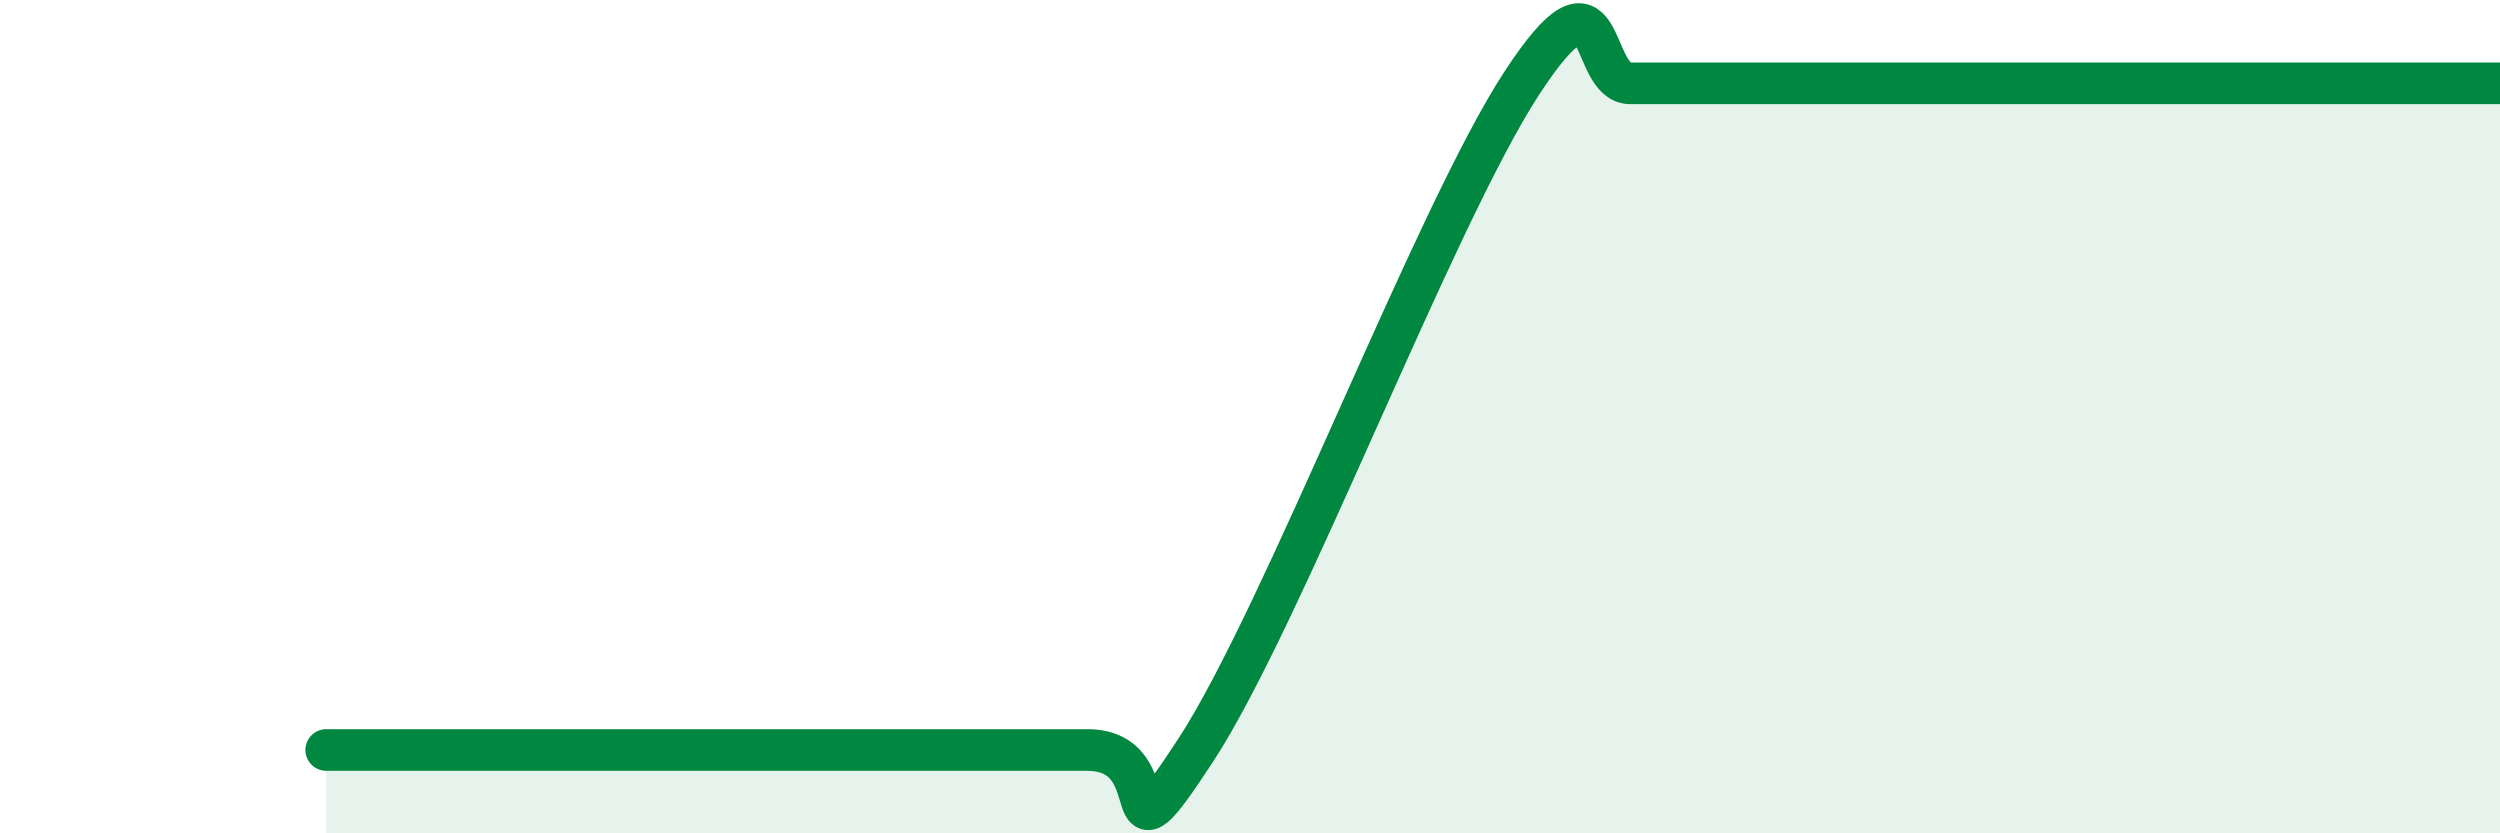 
    <svg width="60" height="20" viewBox="0 0 60 20" xmlns="http://www.w3.org/2000/svg">
      <path
        d="M 7.83,18 C 8.35,18 9.39,18 10.43,18 C 11.47,18 12,18 13.04,18 C 14.08,18 14.61,18 15.65,18 C 16.69,18 16.17,18 18.26,18 C 20.35,18 24,18 26.09,18 C 28.18,18 26.61,21.2 28.7,18 C 30.79,14.8 34.43,5.2 36.52,2 C 38.61,-1.2 38.09,2 39.13,2 C 40.17,2 40.7,2 41.74,2 C 42.78,2 42.78,2 44.35,2 C 45.92,2 48.01,2 49.57,2 C 51.13,2 51.13,2 52.17,2 C 53.21,2 53.74,2 54.78,2 C 55.82,2 56.35,2 57.39,2 C 58.43,2 59.48,2 60,2L60 20L7.83 20Z"
        fill="#008740"
        opacity="0.1"
        stroke-linecap="round"
        stroke-linejoin="round"
      />
      <path
        d="M 7.83,18 C 8.35,18 9.39,18 10.43,18 C 11.47,18 12,18 13.04,18 C 14.08,18 14.61,18 15.65,18 C 16.69,18 16.17,18 18.26,18 C 20.35,18 24,18 26.09,18 C 28.18,18 26.61,21.2 28.7,18 C 30.79,14.8 34.43,5.2 36.52,2 C 38.61,-1.2 38.09,2 39.13,2 C 40.17,2 40.7,2 41.74,2 C 42.78,2 42.78,2 44.35,2 C 45.92,2 48.01,2 49.57,2 C 51.13,2 51.13,2 52.17,2 C 53.21,2 53.74,2 54.78,2 C 55.82,2 56.35,2 57.39,2 C 58.43,2 59.48,2 60,2"
        stroke="#008740"
        stroke-width="1"
        fill="none"
        stroke-linecap="round"
        stroke-linejoin="round"
      />
    </svg>
  